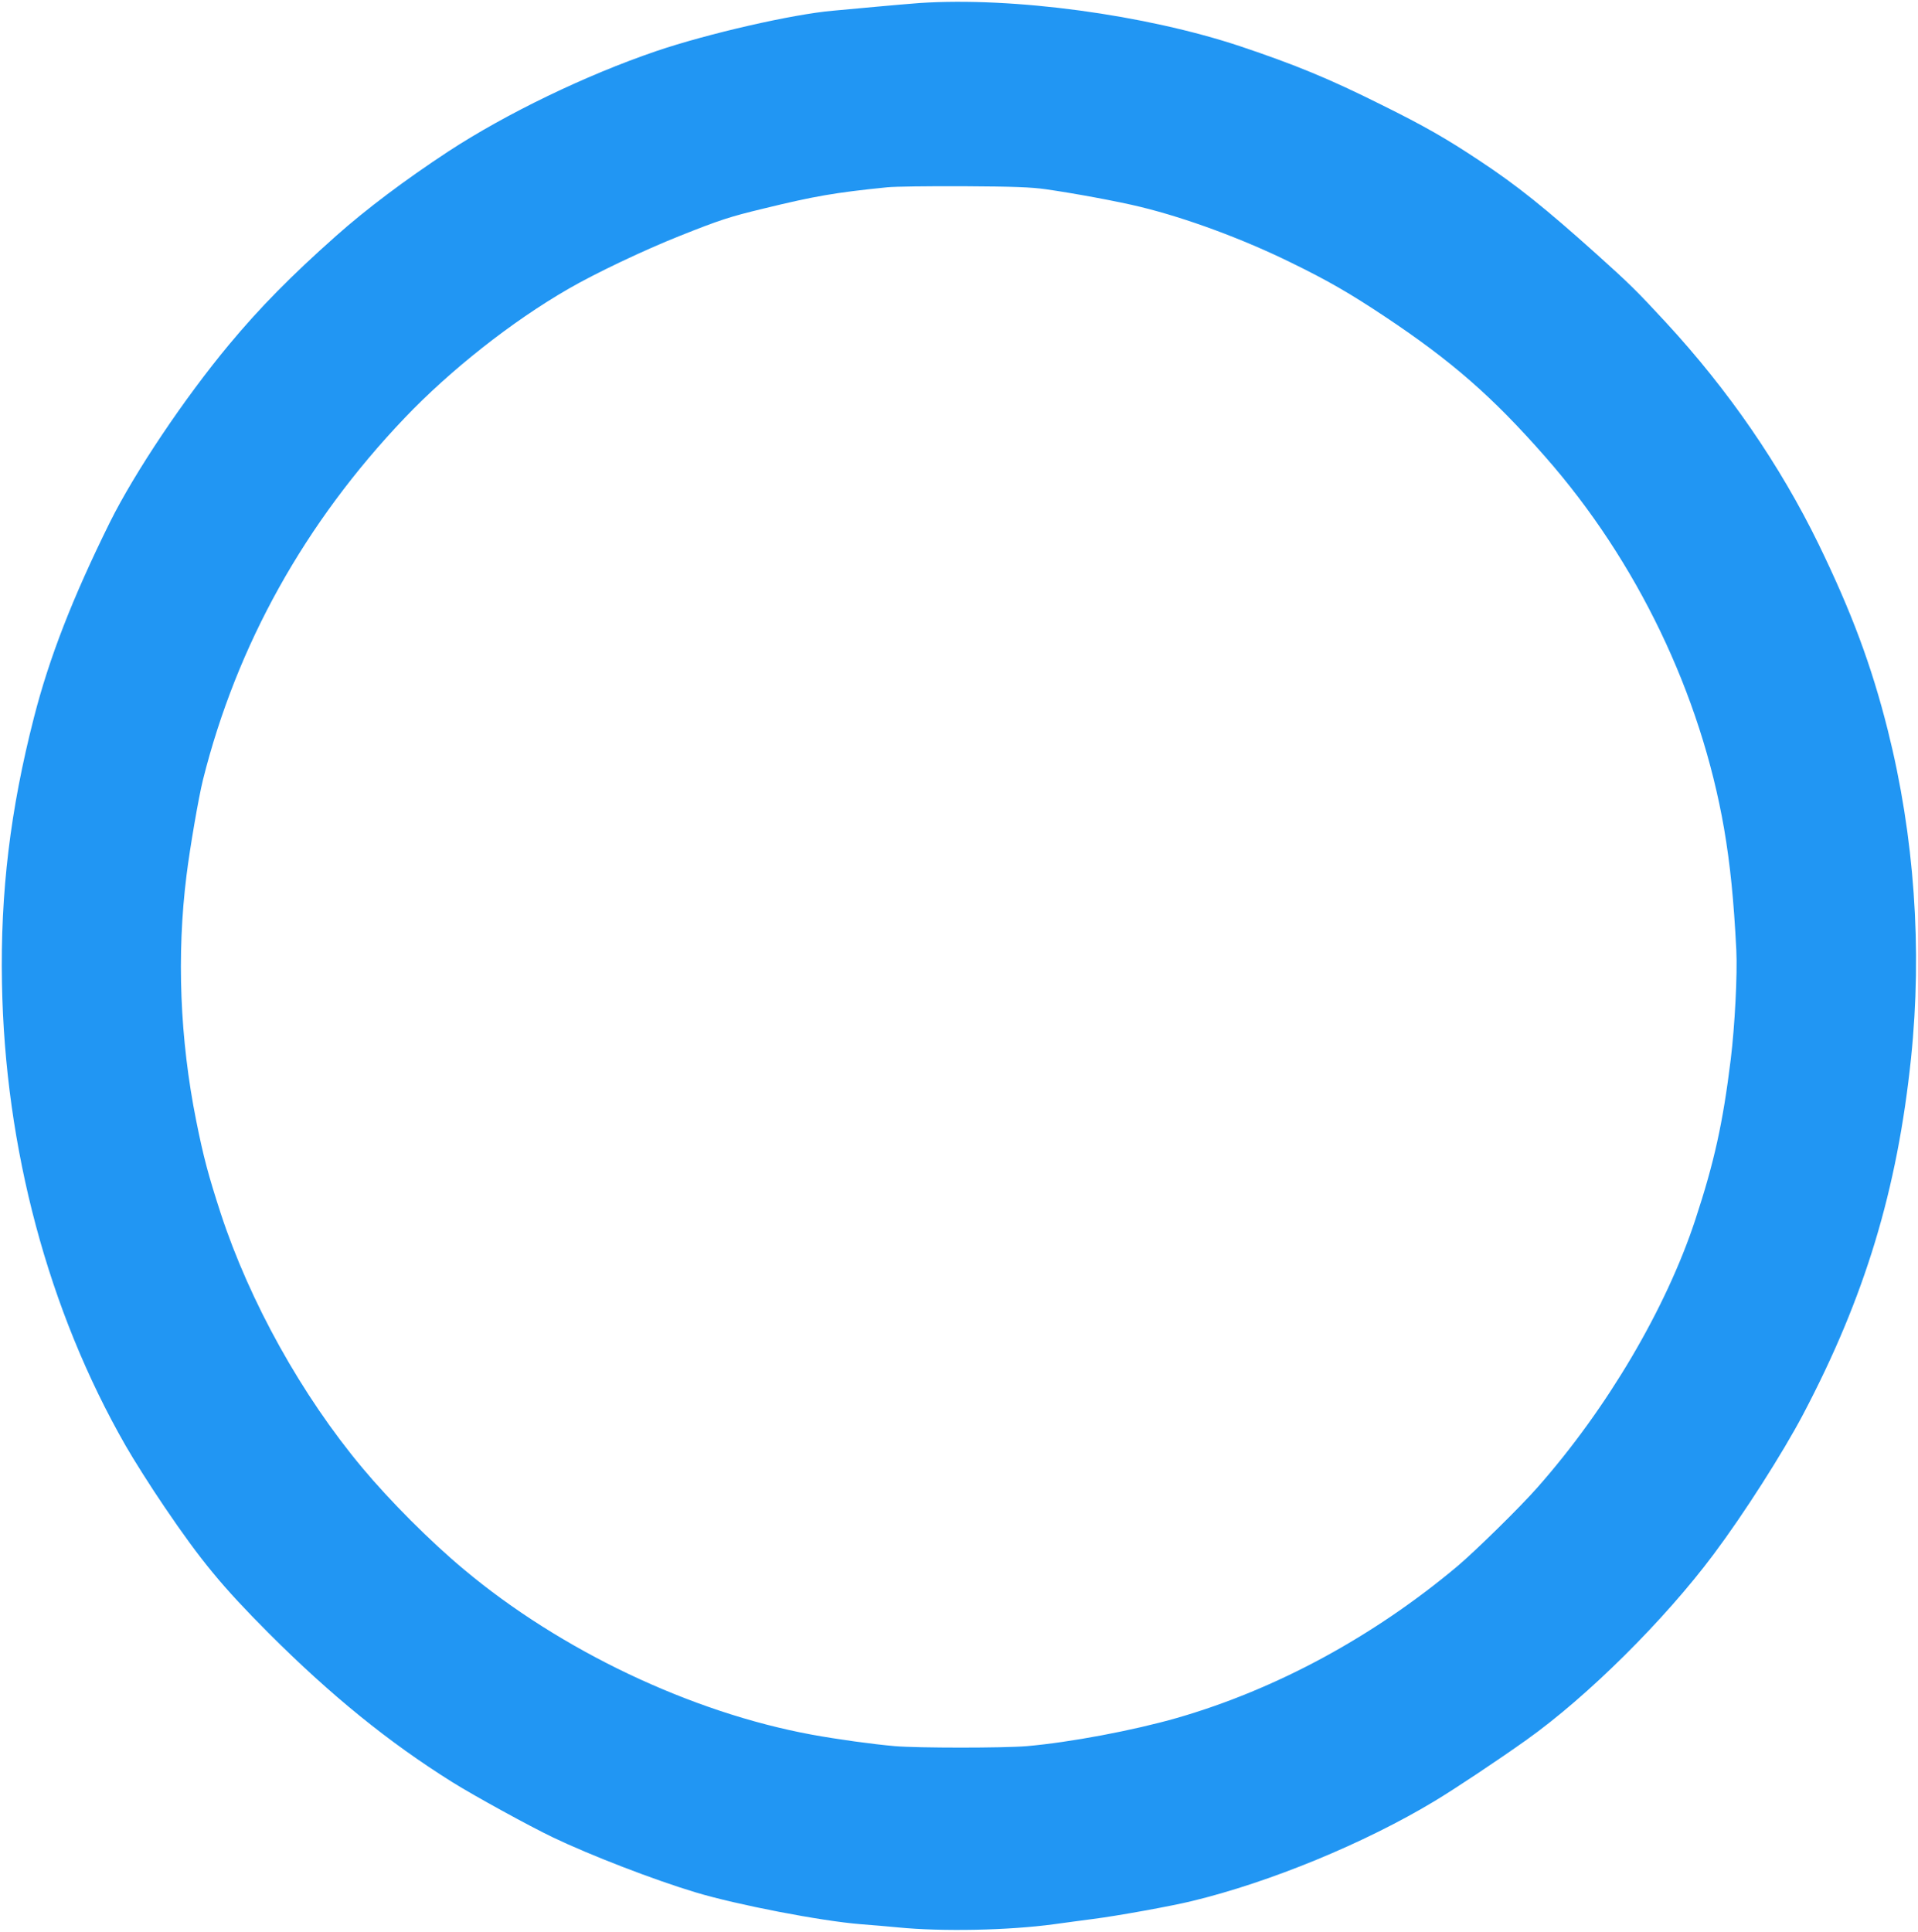 <?xml version="1.0" standalone="no"?>
<!DOCTYPE svg PUBLIC "-//W3C//DTD SVG 20010904//EN"
 "http://www.w3.org/TR/2001/REC-SVG-20010904/DTD/svg10.dtd">
<svg version="1.0" xmlns="http://www.w3.org/2000/svg"
 width="1271pt" height="1280pt" viewBox="0 0 1271 1280"
 preserveAspectRatio="xMidYMid meet">
<g transform="translate(0,1280) scale(0.1,-0.1)"
fill="#2196f3" stroke="none">
<path d="M6094 12780 c-61 -5 -187 -15 -280 -24 -93 -9 -225 -21 -294 -27
-267 -23 -831 -152 -1172 -268 -469 -160 -992 -413 -1378 -665 -284 -187 -543
-381 -745 -561 -296 -263 -502 -472 -706 -717 -298 -358 -626 -847 -792 -1181
-246 -498 -400 -893 -502 -1291 -157 -612 -223 -1159 -212 -1759 19 -1095 307
-2172 820 -3067 52 -91 167 -273 257 -405 242 -357 384 -529 690 -836 414
-414 795 -723 1218 -988 144 -90 512 -292 667 -366 244 -117 671 -282 945
-364 272 -82 830 -190 1095 -211 77 -6 187 -15 245 -21 294 -29 732 -20 1035
21 77 11 194 26 260 35 151 19 519 85 656 119 513 124 1141 382 1604 661 135
81 419 270 610 406 404 287 916 795 1242 1232 199 266 456 668 592 926 409
777 624 1486 715 2361 75 723 22 1470 -154 2171 -108 430 -240 783 -459 1234
-256 524 -597 1020 -1011 1468 -191 207 -244 259 -460 453 -339 304 -528 456
-775 619 -218 145 -364 229 -655 373 -343 171 -564 262 -930 385 -631 210
-1507 328 -2126 287z m836 -1234 c184 -26 482 -81 628 -117 304 -74 680 -213
997 -369 248 -121 391 -204 624 -359 440 -293 710 -528 1062 -929 607 -691
1029 -1569 1184 -2463 41 -241 64 -471 81 -804 8 -161 -10 -505 -37 -725 -52
-422 -109 -680 -234 -1060 -193 -588 -585 -1253 -1046 -1775 -114 -130 -410
-420 -529 -521 -559 -469 -1204 -818 -1860 -1007 -289 -83 -709 -162 -995
-187 -153 -13 -724 -13 -875 0 -149 13 -380 45 -550 76 -800 147 -1665 558
-2306 1095 -219 182 -492 456 -673 673 -402 481 -746 1100 -938 1685 -82 253
-114 371 -163 616 -108 540 -130 1097 -64 1625 23 185 80 516 109 633 224 894
676 1705 1336 2397 303 318 710 639 1084 855 181 105 506 259 740 352 266 106
331 127 555 181 336 82 473 106 820 141 47 5 274 8 505 7 337 -2 445 -6 545
-20z"/>
</g>
</svg>

